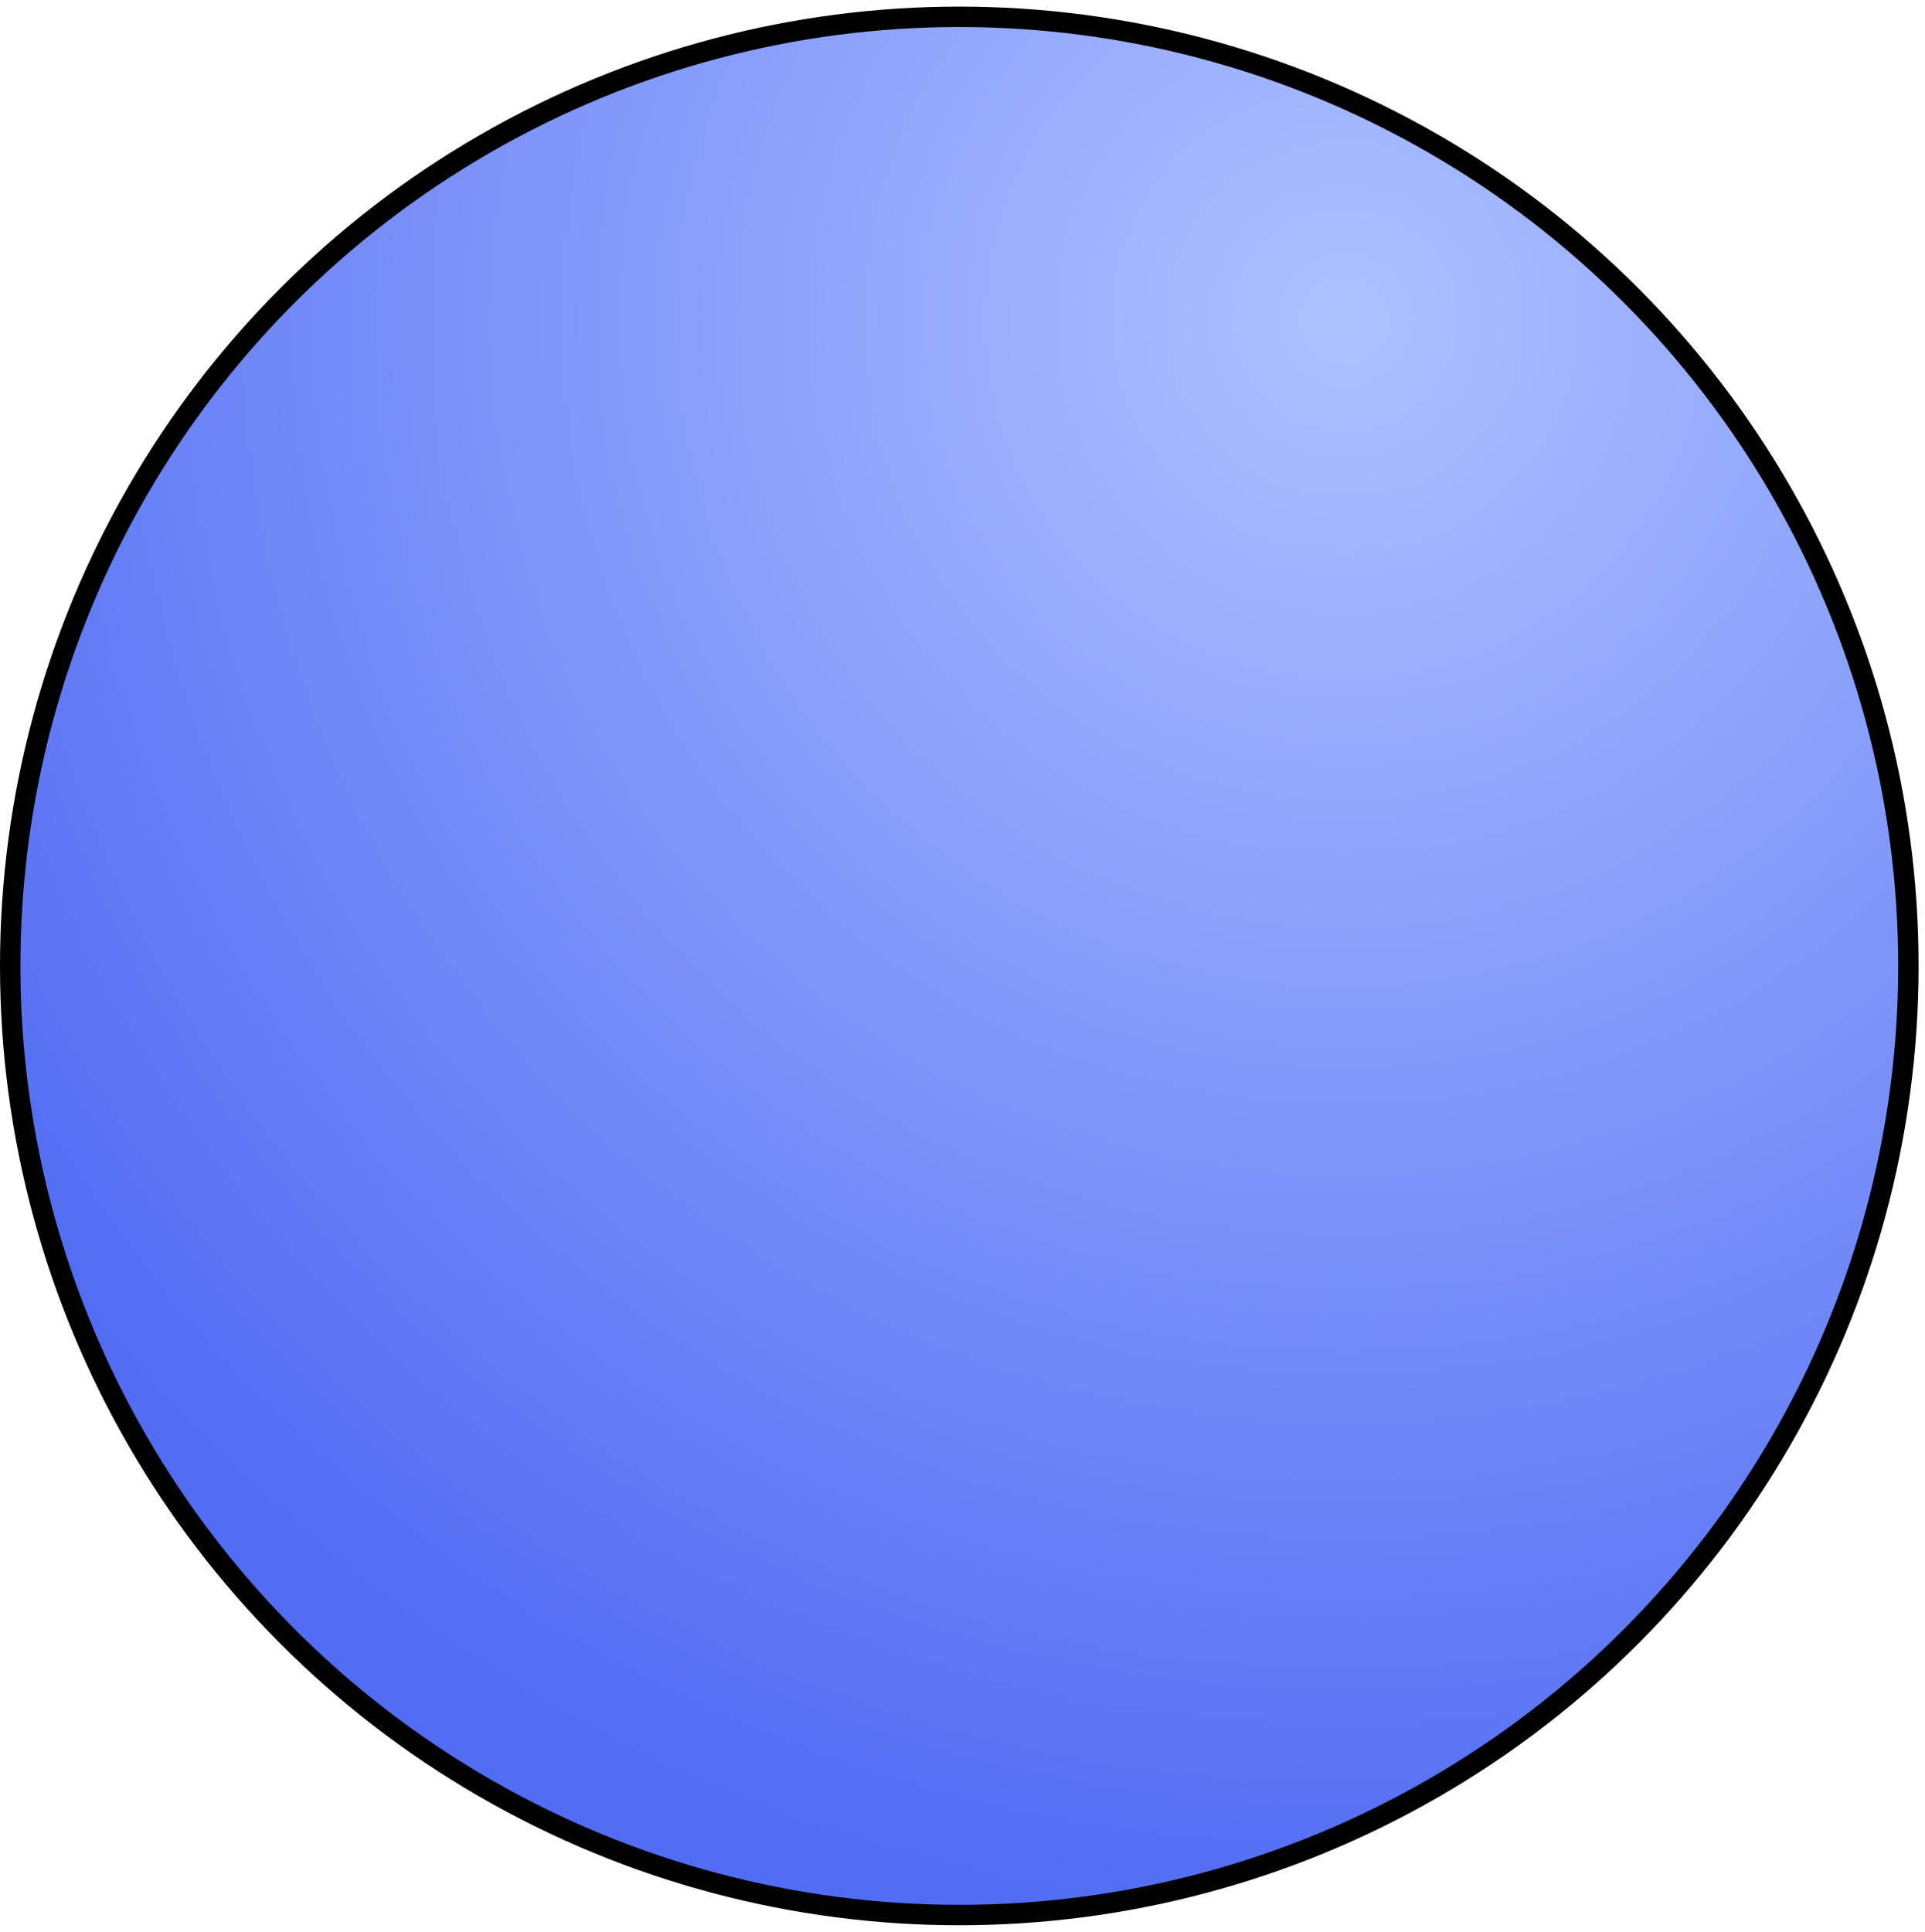 <svg width="283" height="284" xmlns="http://www.w3.org/2000/svg"><defs><radialGradient cx="70.637%" cy="15.443%" fx="70.637%" fy="15.443%" r="85.998%" id="a"><stop stop-color="#ADC1FF" offset="0%"/><stop stop-color="#526CF3" offset="100%"/></radialGradient></defs><circle cx="215.03" cy="277" r="139.53" transform="translate(-74 -135)" fill="url(#a)" stroke="#000" stroke-width="3" fill-rule="evenodd"/></svg>